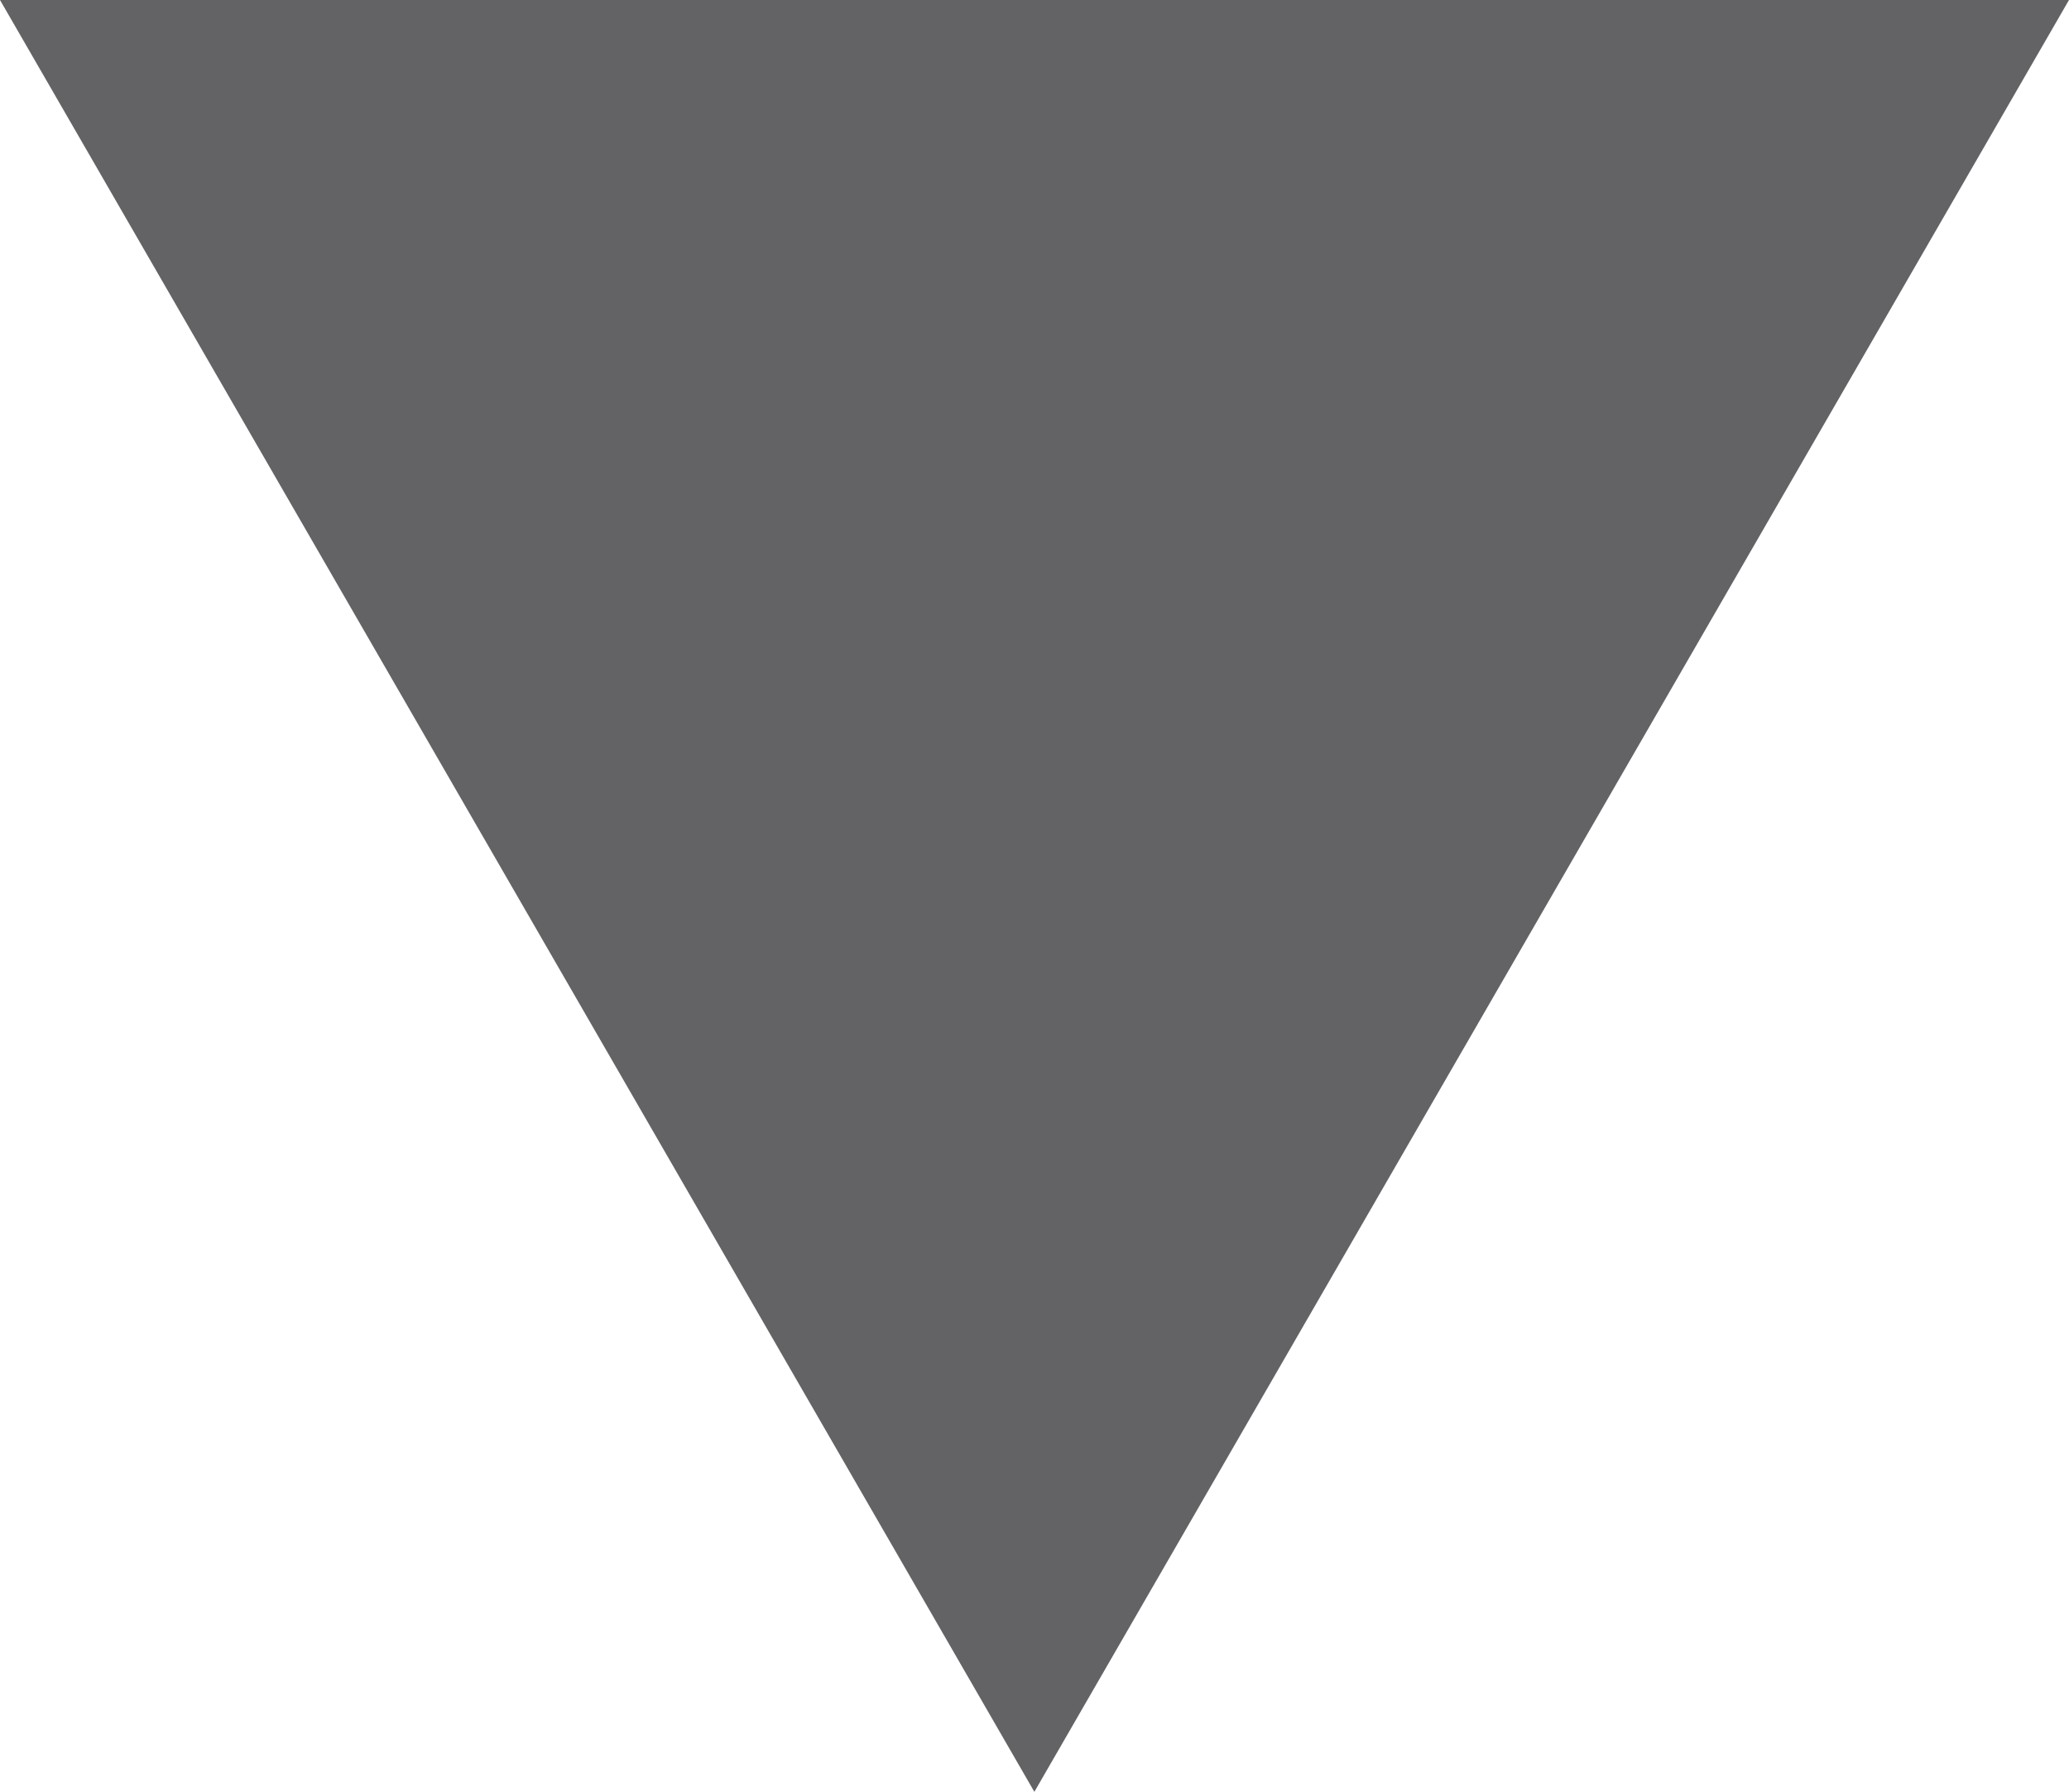 <?xml version="1.0" encoding="utf-8"?>
<!-- Generator: Adobe Illustrator 16.0.0, SVG Export Plug-In . SVG Version: 6.00 Build 0)  -->
<!DOCTYPE svg PUBLIC "-//W3C//DTD SVG 1.1//EN" "http://www.w3.org/Graphics/SVG/1.1/DTD/svg11.dtd">
<svg version="1.1" id="Layer_1" xmlns="http://www.w3.org/2000/svg" xmlns:xlink="http://www.w3.org/1999/xlink" x="0px" y="0px"
	 width="7.145px" height="6.187px" viewBox="0 0 7.145 6.187" enable-background="new 0 0 7.145 6.187" xml:space="preserve">
<polygon fill="#636365" points="7.145,0 3.572,6.187 0,0 "/>
</svg>
